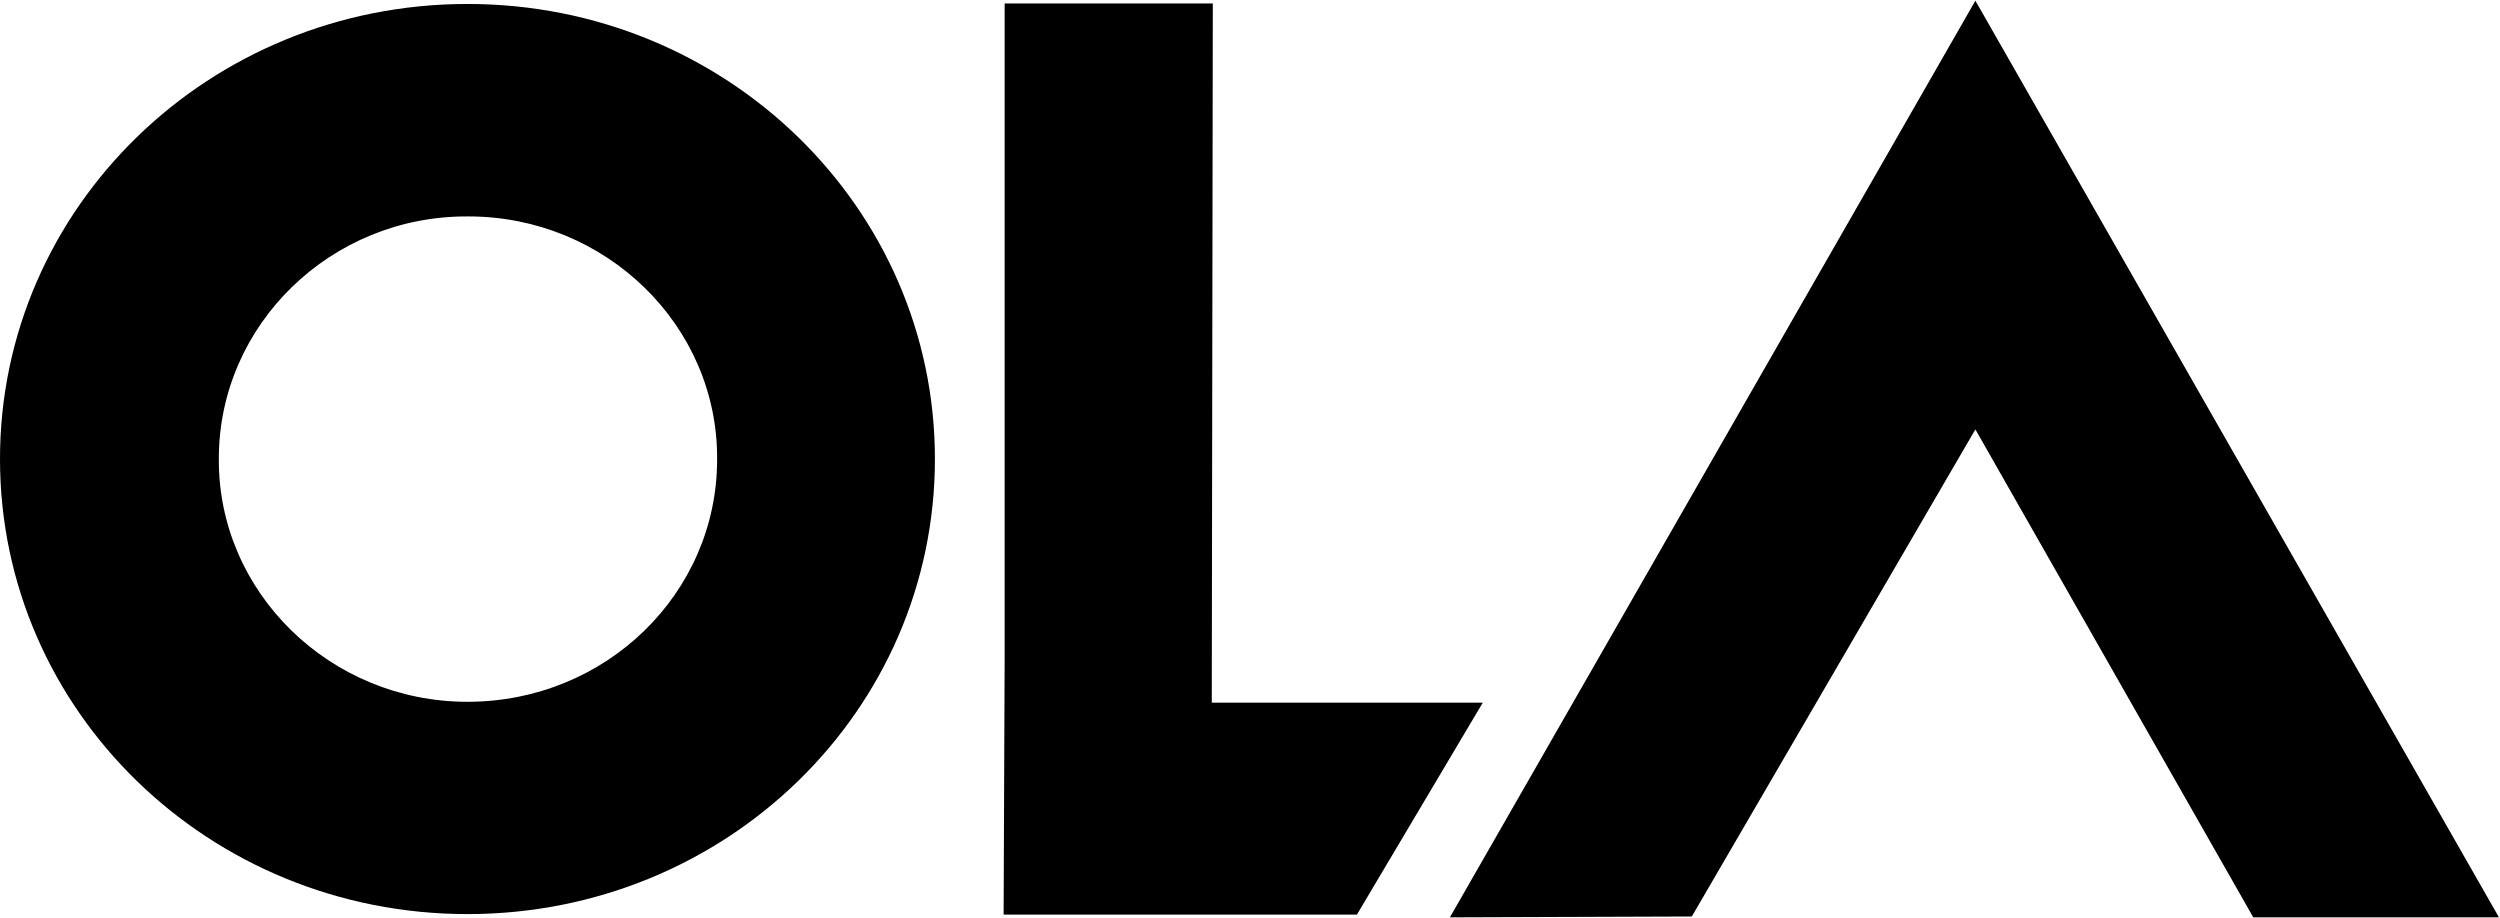 <svg version="1.2" xmlns="http://www.w3.org/2000/svg" viewBox="0 0 1452 533" width="1452" height="533">
	<title>OLA_Electric_logo-svg</title>
	<style>
		.s0 { fill: #000000 } 
	</style>
	<path id="path4732" class="s0" d="m1147.3 249.4l-164.7 282.9-140.5 0.5 305.2-532.4 304.1 532.4h-142.7c0 0-161.4-283.4-161.4-283.4z"/>
	<path id="path4730" class="s0" d="m703.8 408.1h157.4l-73.1 123.1h-205.2l0.6-149.9v-379.3h120.9c0 0-0.6 406.1-0.6 406.1z"/>
	<path id="path4728" fill-rule="evenodd" class="s0" d="m271.5 530.9c-150.1 0-271.5-118.1-271.5-264.3 0-146.1 121.4-264.3 271.5-264.3 150.2 0 271.5 118.2 271.5 264.3 0 146.2-121.3 264.3-271.5 264.3zm-144.4-264.6c-0.6 77.7 64.6 141.3 144.4 141.3 80.4 0 145-63 145-140.7 0.6-77.7-64.6-141.2-144.4-141.2-79.9-0.6-145 62.9-145 140.6z"/>
</svg>